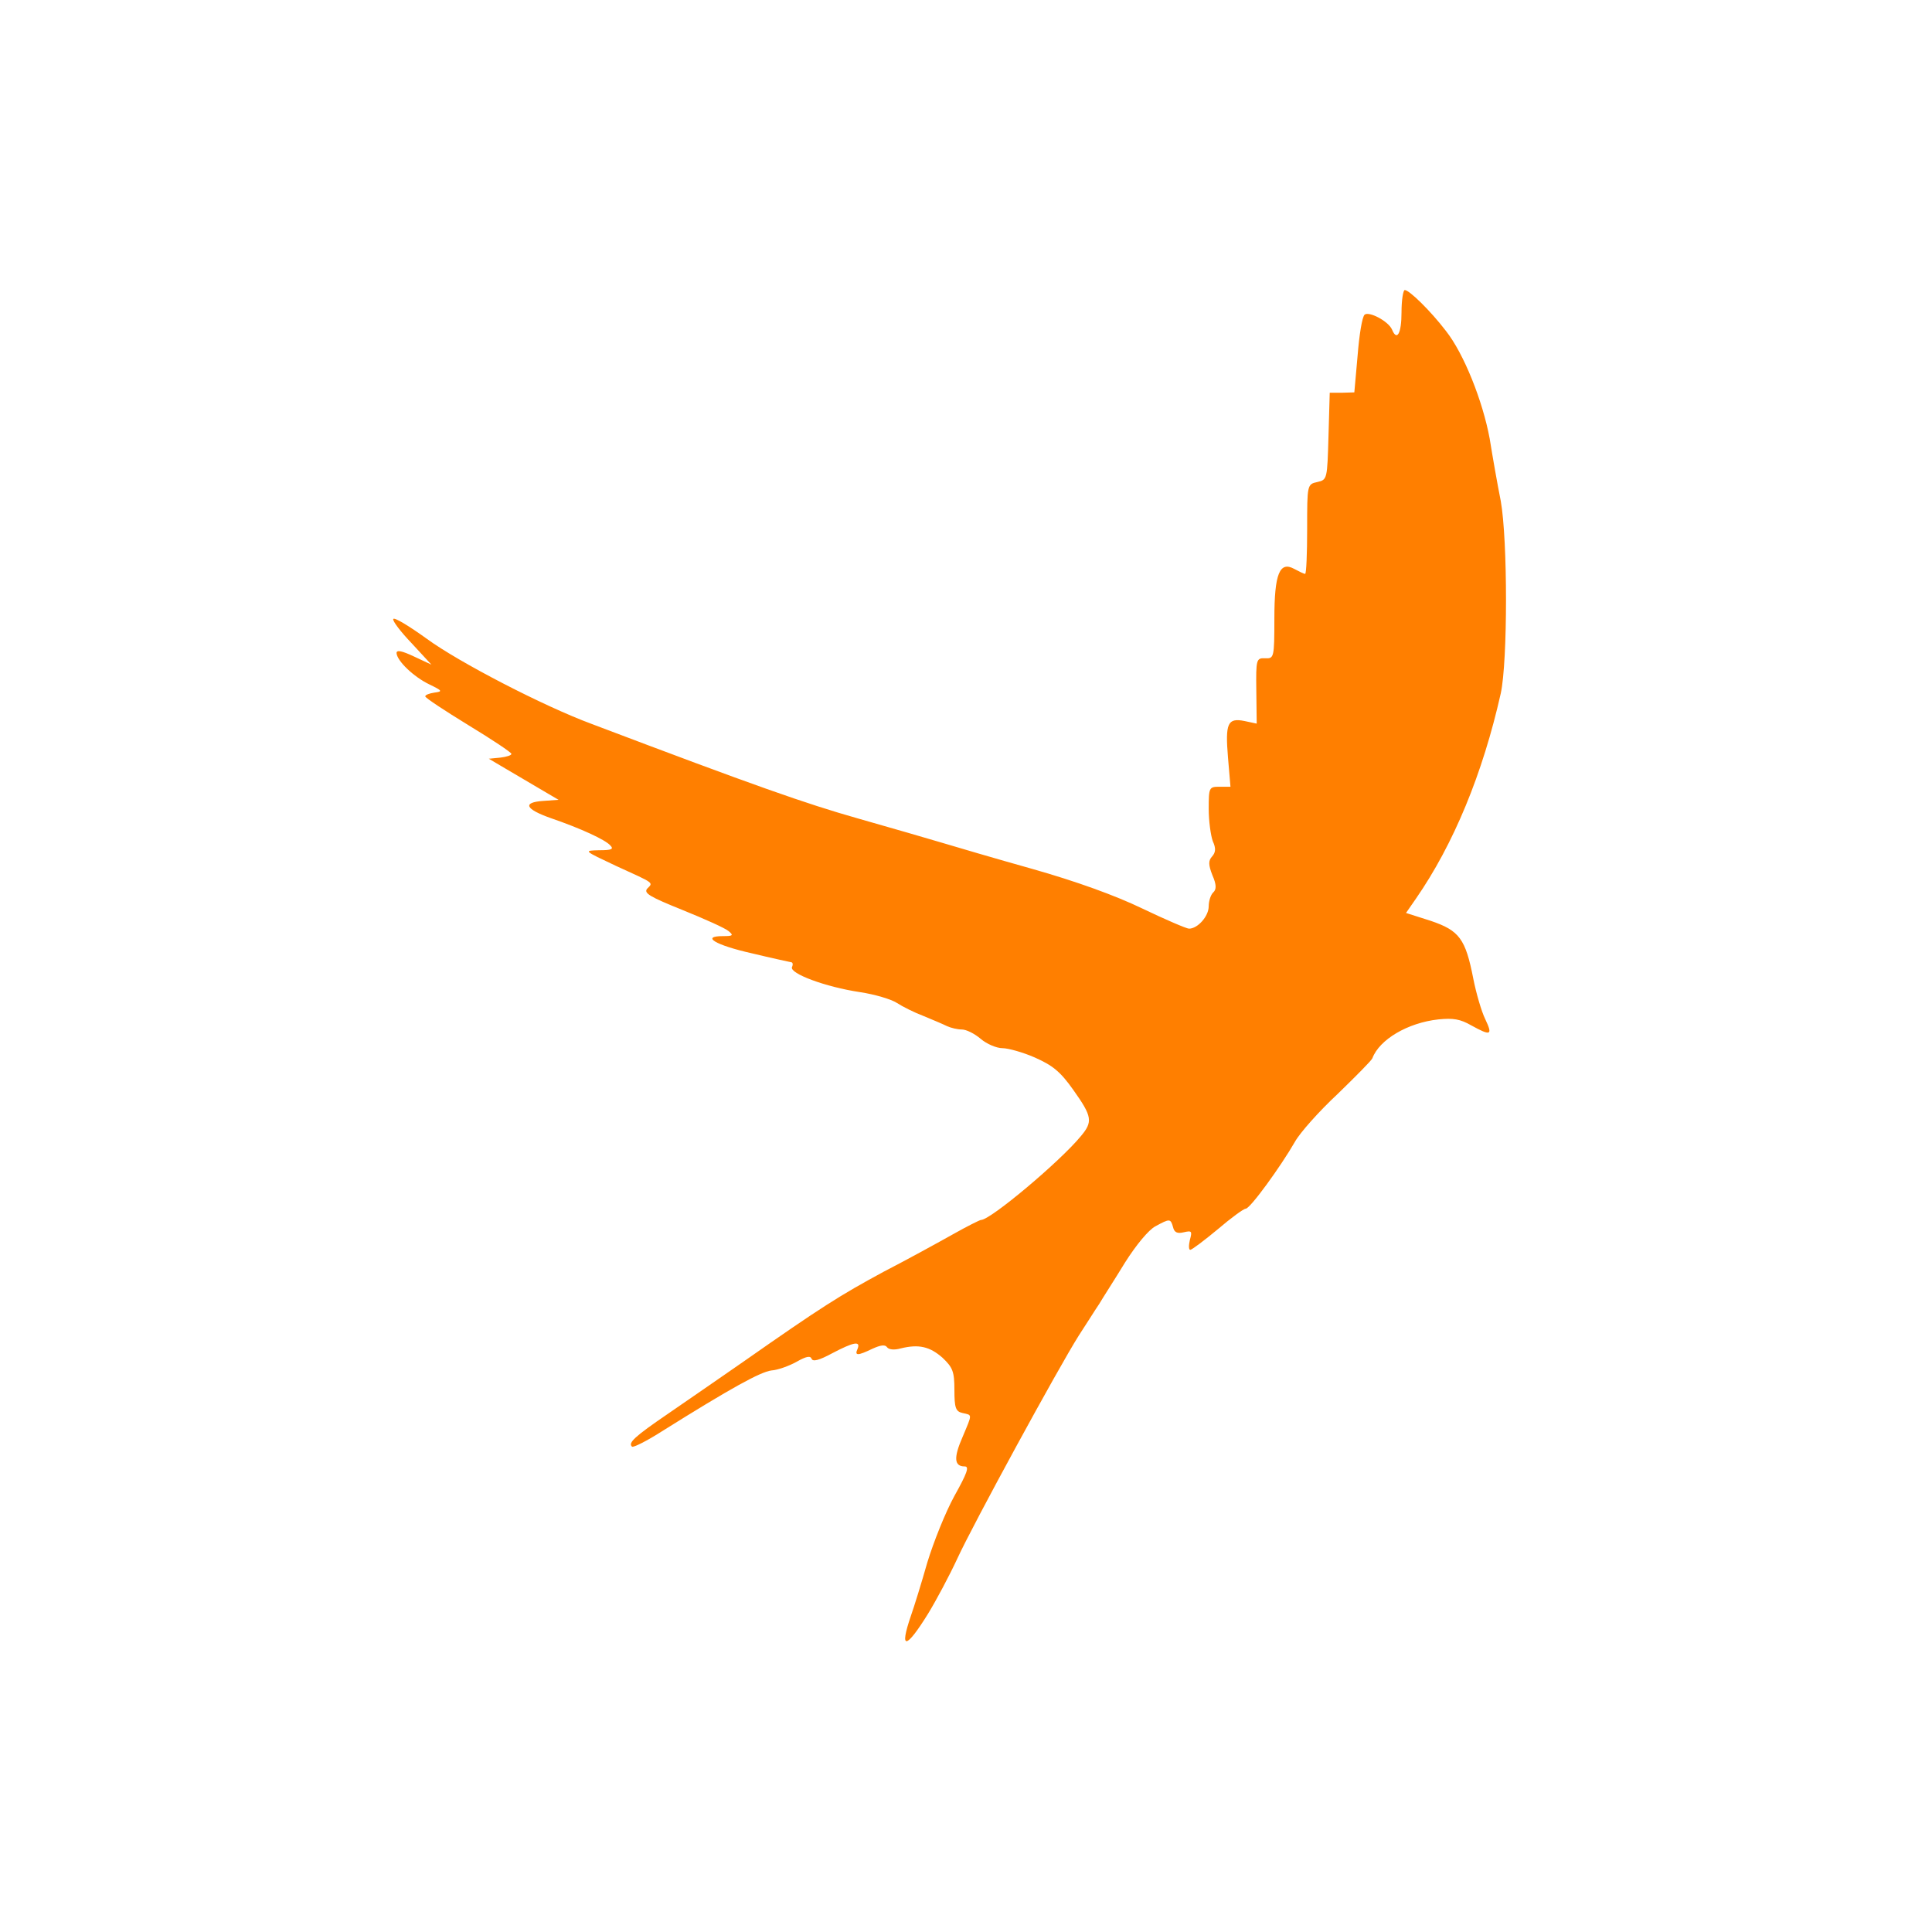<svg width="64" height="64" viewBox="0 0 64 64" fill="none" xmlns="http://www.w3.org/2000/svg">
<path d="M46.427 10.351C46.427 11.043 46.277 11.316 46.114 10.92C45.992 10.635 45.34 10.301 45.204 10.425C45.122 10.499 45.027 11.093 44.973 11.773L44.864 12.998L44.456 13.01H44.049L44.008 14.445C43.967 15.868 43.967 15.893 43.641 15.967C43.301 16.041 43.301 16.054 43.301 17.526C43.301 18.342 43.274 19.01 43.234 19.01C43.193 19.01 43.043 18.936 42.88 18.849C42.391 18.577 42.215 18.998 42.215 20.495C42.215 21.782 42.201 21.819 41.916 21.806C41.617 21.794 41.603 21.831 41.617 22.883L41.63 23.971L41.223 23.884C40.666 23.773 40.584 23.959 40.679 25.097L40.761 26.062H40.394C40.054 26.062 40.04 26.087 40.04 26.792C40.04 27.2 40.108 27.683 40.176 27.868C40.285 28.103 40.271 28.239 40.149 28.375C40.027 28.511 40.027 28.647 40.163 28.994C40.299 29.303 40.299 29.464 40.19 29.563C40.108 29.637 40.04 29.847 40.04 30.021C40.04 30.355 39.673 30.763 39.388 30.763C39.307 30.763 38.614 30.466 37.839 30.095C36.942 29.662 35.638 29.192 34.197 28.784C32.961 28.437 31.616 28.041 31.208 27.918C30.8 27.794 29.55 27.435 28.423 27.113C26.683 26.619 25.026 26.037 19.604 23.983C18 23.39 15.188 21.93 14.142 21.163C13.557 20.742 13.054 20.433 13.027 20.507C13 20.569 13.272 20.928 13.639 21.311L14.291 22.017L13.707 21.744C13.313 21.559 13.136 21.522 13.136 21.633C13.15 21.893 13.707 22.425 14.223 22.672C14.658 22.883 14.671 22.907 14.386 22.944C14.223 22.969 14.087 23.019 14.087 23.068C14.087 23.117 14.726 23.538 15.514 24.021C16.288 24.491 16.941 24.924 16.941 24.973C16.941 25.023 16.778 25.072 16.574 25.097L16.193 25.134L16.737 25.456C17.036 25.629 17.552 25.938 17.892 26.136L18.503 26.495L17.987 26.532C17.294 26.581 17.403 26.804 18.245 27.101C19.251 27.447 20.052 27.819 20.215 28.004C20.338 28.128 20.27 28.165 19.849 28.165C19.319 28.177 19.332 28.177 20.406 28.684C21.71 29.278 21.642 29.229 21.438 29.439C21.316 29.588 21.533 29.711 22.607 30.144C23.341 30.441 24.034 30.75 24.142 30.849C24.305 30.986 24.278 31.01 23.952 31.01C23.205 31.01 23.694 31.307 24.903 31.579C25.569 31.74 26.153 31.864 26.208 31.876C26.262 31.876 26.276 31.951 26.235 32.037C26.153 32.247 27.335 32.693 28.491 32.866C28.98 32.94 29.523 33.101 29.713 33.225C29.904 33.349 30.298 33.546 30.597 33.658C30.896 33.782 31.249 33.93 31.371 33.992C31.507 34.054 31.724 34.103 31.86 34.103C32.01 34.103 32.282 34.239 32.485 34.412C32.689 34.586 33.015 34.722 33.206 34.722C33.396 34.722 33.885 34.858 34.279 35.031C34.863 35.291 35.121 35.489 35.556 36.107C36.181 36.986 36.209 37.159 35.801 37.641C35.121 38.47 32.812 40.412 32.499 40.412C32.458 40.412 32.037 40.623 31.575 40.883C31.113 41.142 30.08 41.711 29.265 42.132C27.825 42.911 27.213 43.295 24.618 45.113C23.871 45.633 22.756 46.4 22.145 46.821C21.003 47.6 20.8 47.798 20.936 47.922C20.976 47.959 21.425 47.736 21.927 47.414C24.237 45.967 25.189 45.447 25.555 45.398C25.759 45.386 26.14 45.249 26.384 45.113C26.71 44.928 26.846 44.903 26.887 45.014C26.928 45.113 27.132 45.064 27.567 44.829C28.273 44.458 28.518 44.408 28.409 44.68C28.3 44.916 28.409 44.916 28.898 44.68C29.17 44.557 29.319 44.532 29.387 44.631C29.442 44.705 29.618 44.73 29.836 44.668C30.434 44.52 30.8 44.606 31.222 44.977C31.561 45.299 31.616 45.435 31.616 46.041C31.616 46.635 31.657 46.759 31.887 46.808C32.214 46.883 32.214 46.821 31.887 47.6C31.589 48.28 31.602 48.577 31.956 48.577C32.118 48.577 32.037 48.8 31.616 49.555C31.317 50.099 30.923 51.089 30.719 51.757C30.529 52.425 30.284 53.217 30.175 53.526C29.781 54.676 30.012 54.639 30.746 53.452C31.018 53.006 31.453 52.19 31.711 51.633C32.227 50.507 35.067 45.299 35.733 44.247C35.978 43.876 36.276 43.394 36.412 43.196C36.535 42.986 36.929 42.379 37.268 41.823C37.635 41.241 38.056 40.734 38.274 40.623C38.749 40.363 38.777 40.363 38.858 40.647C38.899 40.833 39.008 40.87 39.212 40.821C39.483 40.759 39.497 40.783 39.415 41.08C39.375 41.254 39.375 41.402 39.429 41.402C39.483 41.402 39.891 41.093 40.339 40.722C40.774 40.35 41.195 40.041 41.263 40.041C41.413 40.041 42.432 38.631 42.894 37.827C43.057 37.53 43.696 36.812 44.307 36.243C44.905 35.662 45.435 35.13 45.462 35.056C45.693 34.437 46.631 33.88 47.65 33.769C48.139 33.72 48.37 33.757 48.737 33.967C49.389 34.326 49.457 34.301 49.199 33.757C49.077 33.509 48.9 32.903 48.805 32.421C48.547 31.097 48.343 30.825 47.392 30.503L46.576 30.243L46.902 29.773C48.153 27.967 49.117 25.629 49.715 22.969C49.946 21.905 49.946 17.897 49.715 16.598C49.606 16.054 49.443 15.126 49.348 14.532C49.117 13.283 48.492 11.711 47.894 10.957C47.392 10.301 46.685 9.608 46.535 9.608C46.481 9.608 46.427 9.942 46.427 10.351Z" fill="#FF7F00"/>
</svg>
